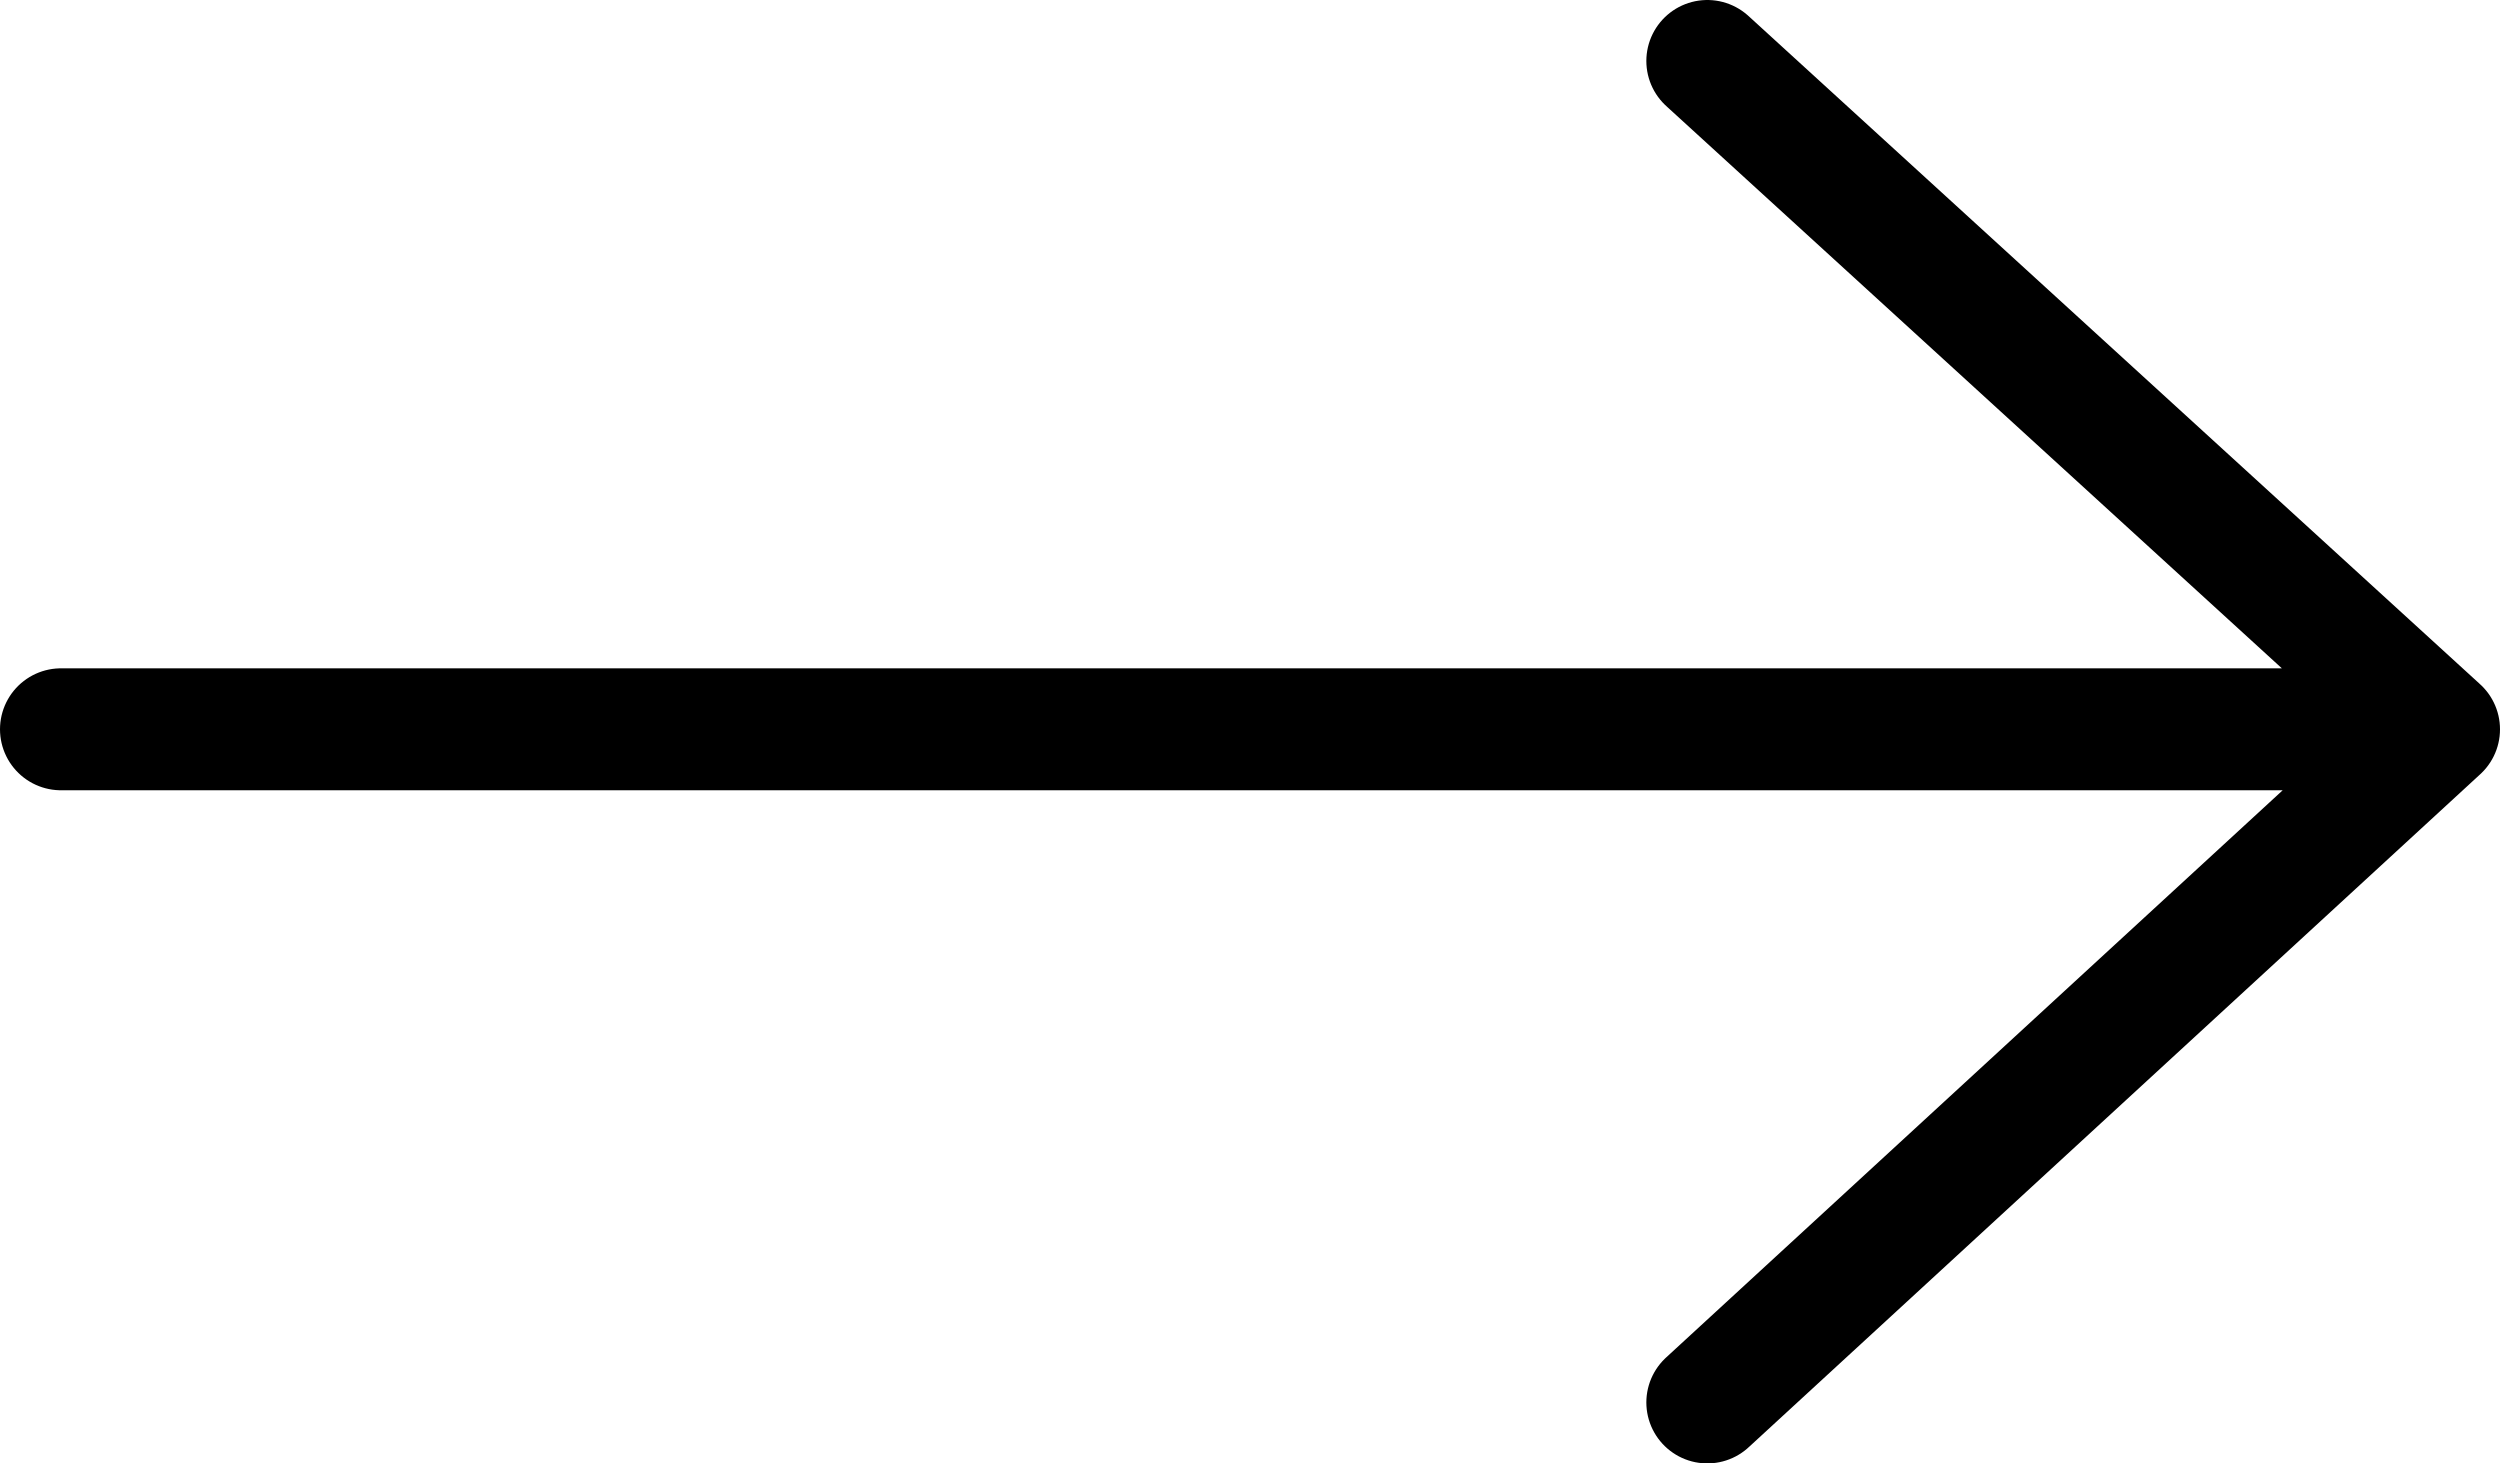 <svg width="82" height="48" viewBox="0 0 82 48" fill="none" xmlns="http://www.w3.org/2000/svg">
<path d="M56 2L80 23.921M80 23.921L56 46M80 23.921L2 23.921" stroke="black" stroke-width="4" stroke-linecap="round" stroke-linejoin="round"/>
</svg>
